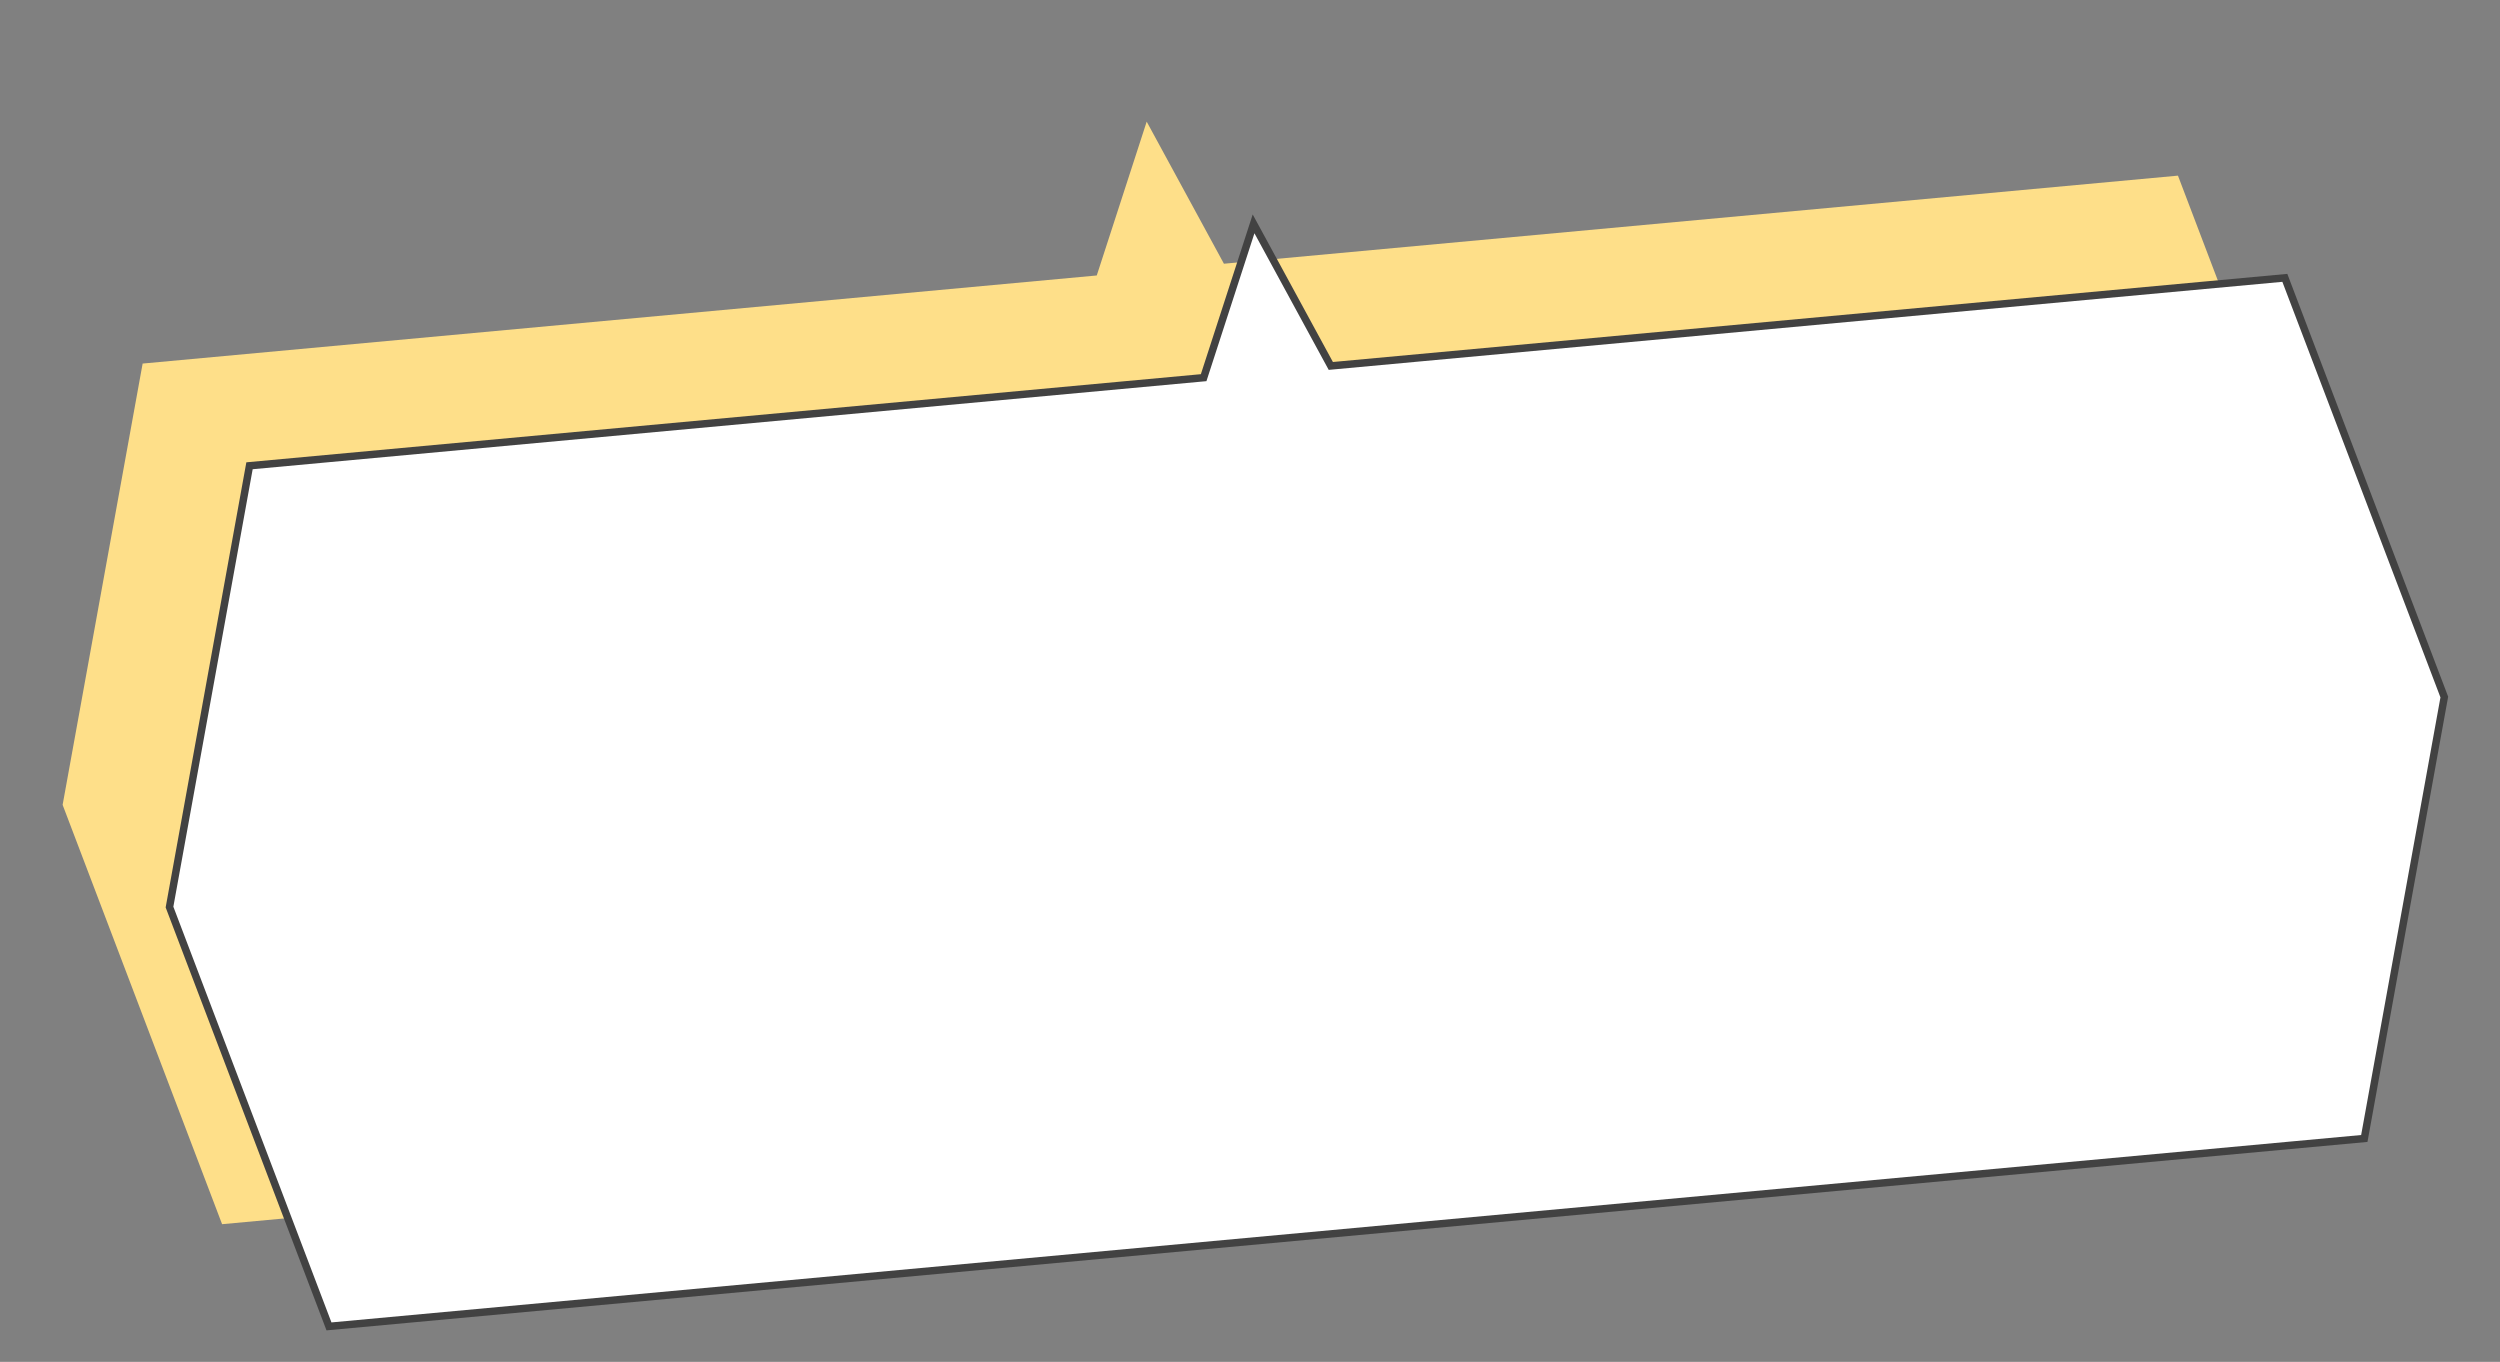 <svg xmlns="http://www.w3.org/2000/svg" width="257" height="140" viewBox="0 0 257 140" fill="none"><rect x="0" y="0" width="257" height="140" fill="#808080" stroke="none"/><g clip-path="url(#clip0_147_2485)"><path d="M136.808 37.619L228.128 29.188L223.894 18.056L130.836 26.648L136.808 37.619Z" fill="#FEDF89"></path><path d="M22.831 125.846L29.586 125.223L17.427 93.247L25.651 47.882L123.736 38.826L127.588 26.948L125.82 27.111L117.88 12.505L112.747 28.318L14.663 37.374L6.438 82.739L22.831 125.846Z" fill="#FEDF89"></path><path d="M17.425 93.246L33.818 136.353L243.051 117.035L251.274 71.655L234.882 28.563L136.807 37.618L128.867 23.012L123.735 38.825L25.65 47.881L17.425 93.246Z" fill="white" stroke="#424242" stroke-width="0.767" stroke-miterlimit="10" stroke-linecap="square"></path></g><defs><clipPath id="clip0_147_2485"><rect width="245.896" height="117.031" fill="white" transform="translate(256.564 117.229) rotate(174.725)"></rect></clipPath></defs></svg>